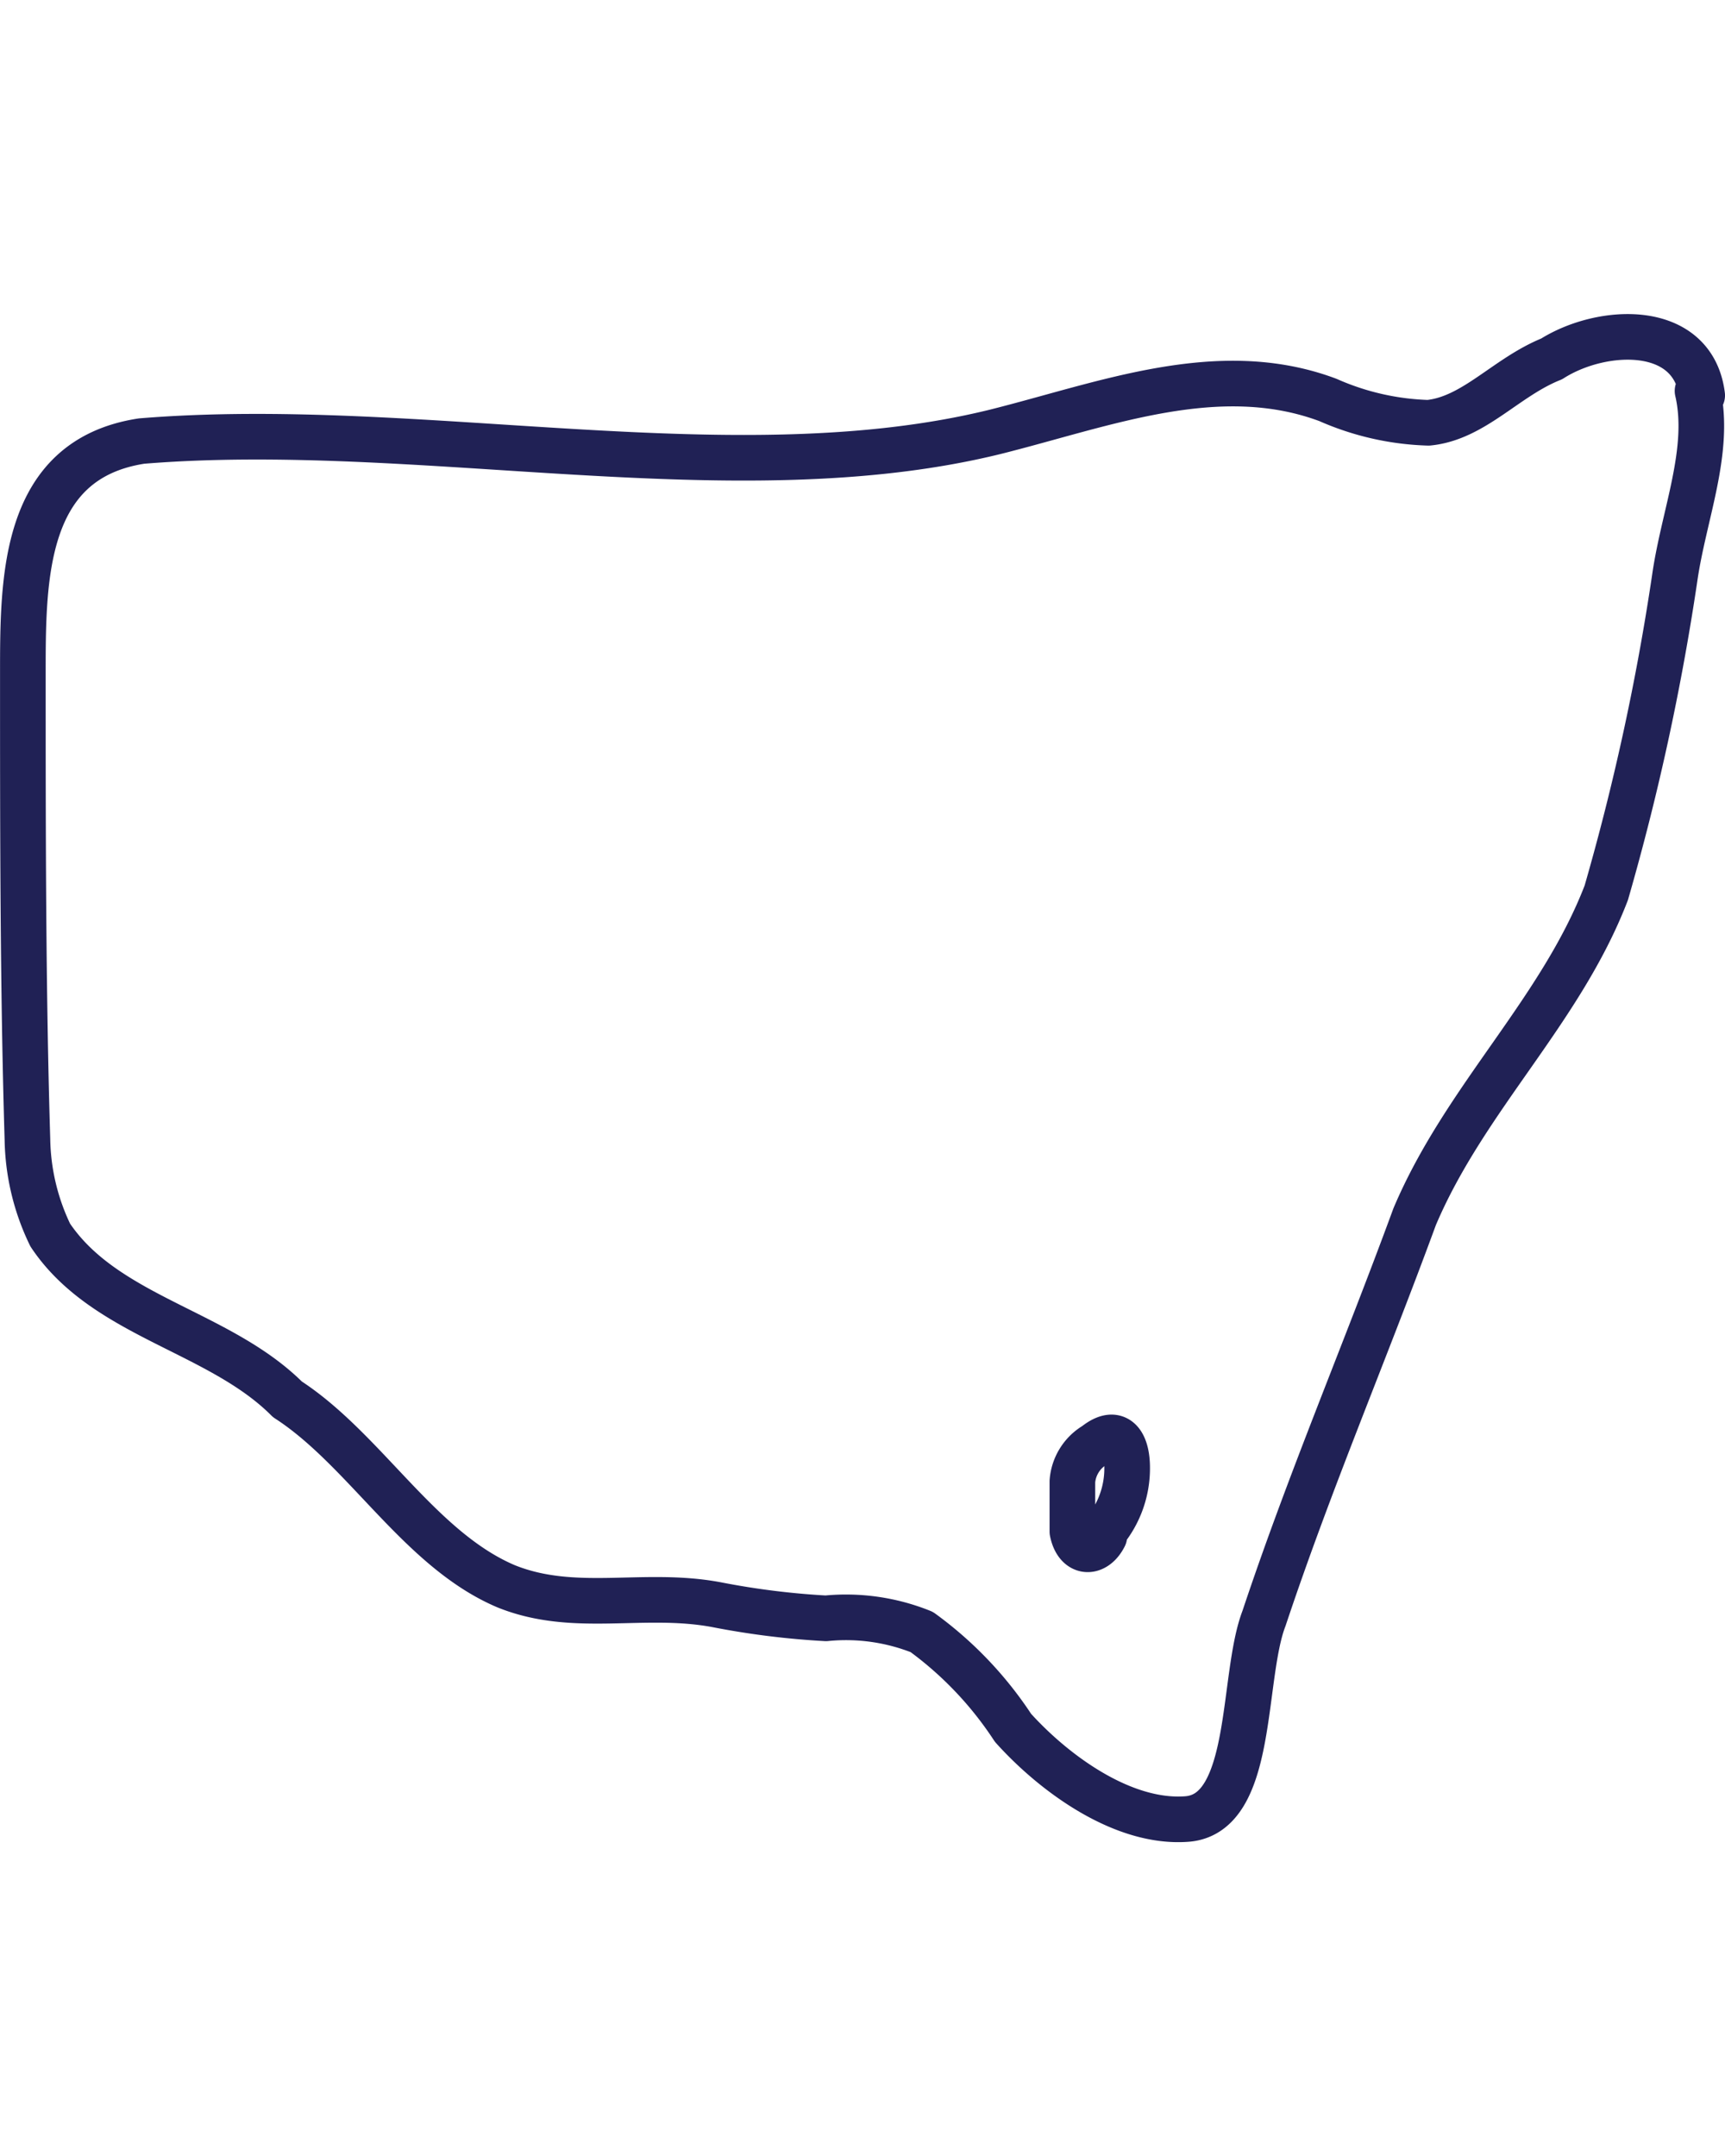 <svg xmlns="http://www.w3.org/2000/svg" xmlns:xlink="http://www.w3.org/1999/xlink" width="40" height="50" viewBox="0 0 40 50">
  <defs>
    <clipPath id="clip-path">
      <rect id="Rectangle_74" data-name="Rectangle 74" width="40" height="50" transform="translate(712 75)" fill="#ccc"/>
    </clipPath>
  </defs>
  <g id="new-south-wales-map" transform="translate(-712 -75)" clip-path="url(#clip-path)">
    <path id="Vector_1_" data-name="Vector(1)" d="M40.106,2.328C39.894.635,37.778.741,36.614,1.482c-1.058.423-1.8,1.376-2.857,1.481a6.192,6.192,0,0,1-2.328-.529c-2.54-.952-5.185.106-7.725.741-6.032,1.481-13.333-.317-19.788.212-2.751.423-2.751,3.175-2.751,5.4,0,3.6,0,7.3.106,10.794A5.28,5.28,0,0,0,1.8,21.8c1.27,1.9,3.915,2.222,5.5,3.81,1.8,1.164,3.069,3.492,5.079,4.339,1.587.635,3.175.106,4.868.423a18.494,18.494,0,0,0,2.54.317,4.707,4.707,0,0,1,2.222.317,8.5,8.5,0,0,1,2.116,2.222c.952,1.058,2.54,2.222,4.021,2.116,1.587-.106,1.27-3.28,1.8-4.656,1.058-3.175,2.328-6.138,3.492-9.312,1.164-2.751,3.386-4.762,4.444-7.513a56,56,0,0,0,1.587-7.3c.212-1.481.847-2.963.529-4.339ZM26.243,28.783c-.212.423-.635.423-.741-.106V27.513a1.079,1.079,0,0,1,.529-.847c.529-.423.741,0,.741.529a2.294,2.294,0,0,1-.529,1.481Z" transform="translate(711.365 81.842)" fill="none" stroke="#202155" stroke-linecap="round" stroke-linejoin="round" stroke-width="1.058"/>
  </g>
</svg>
